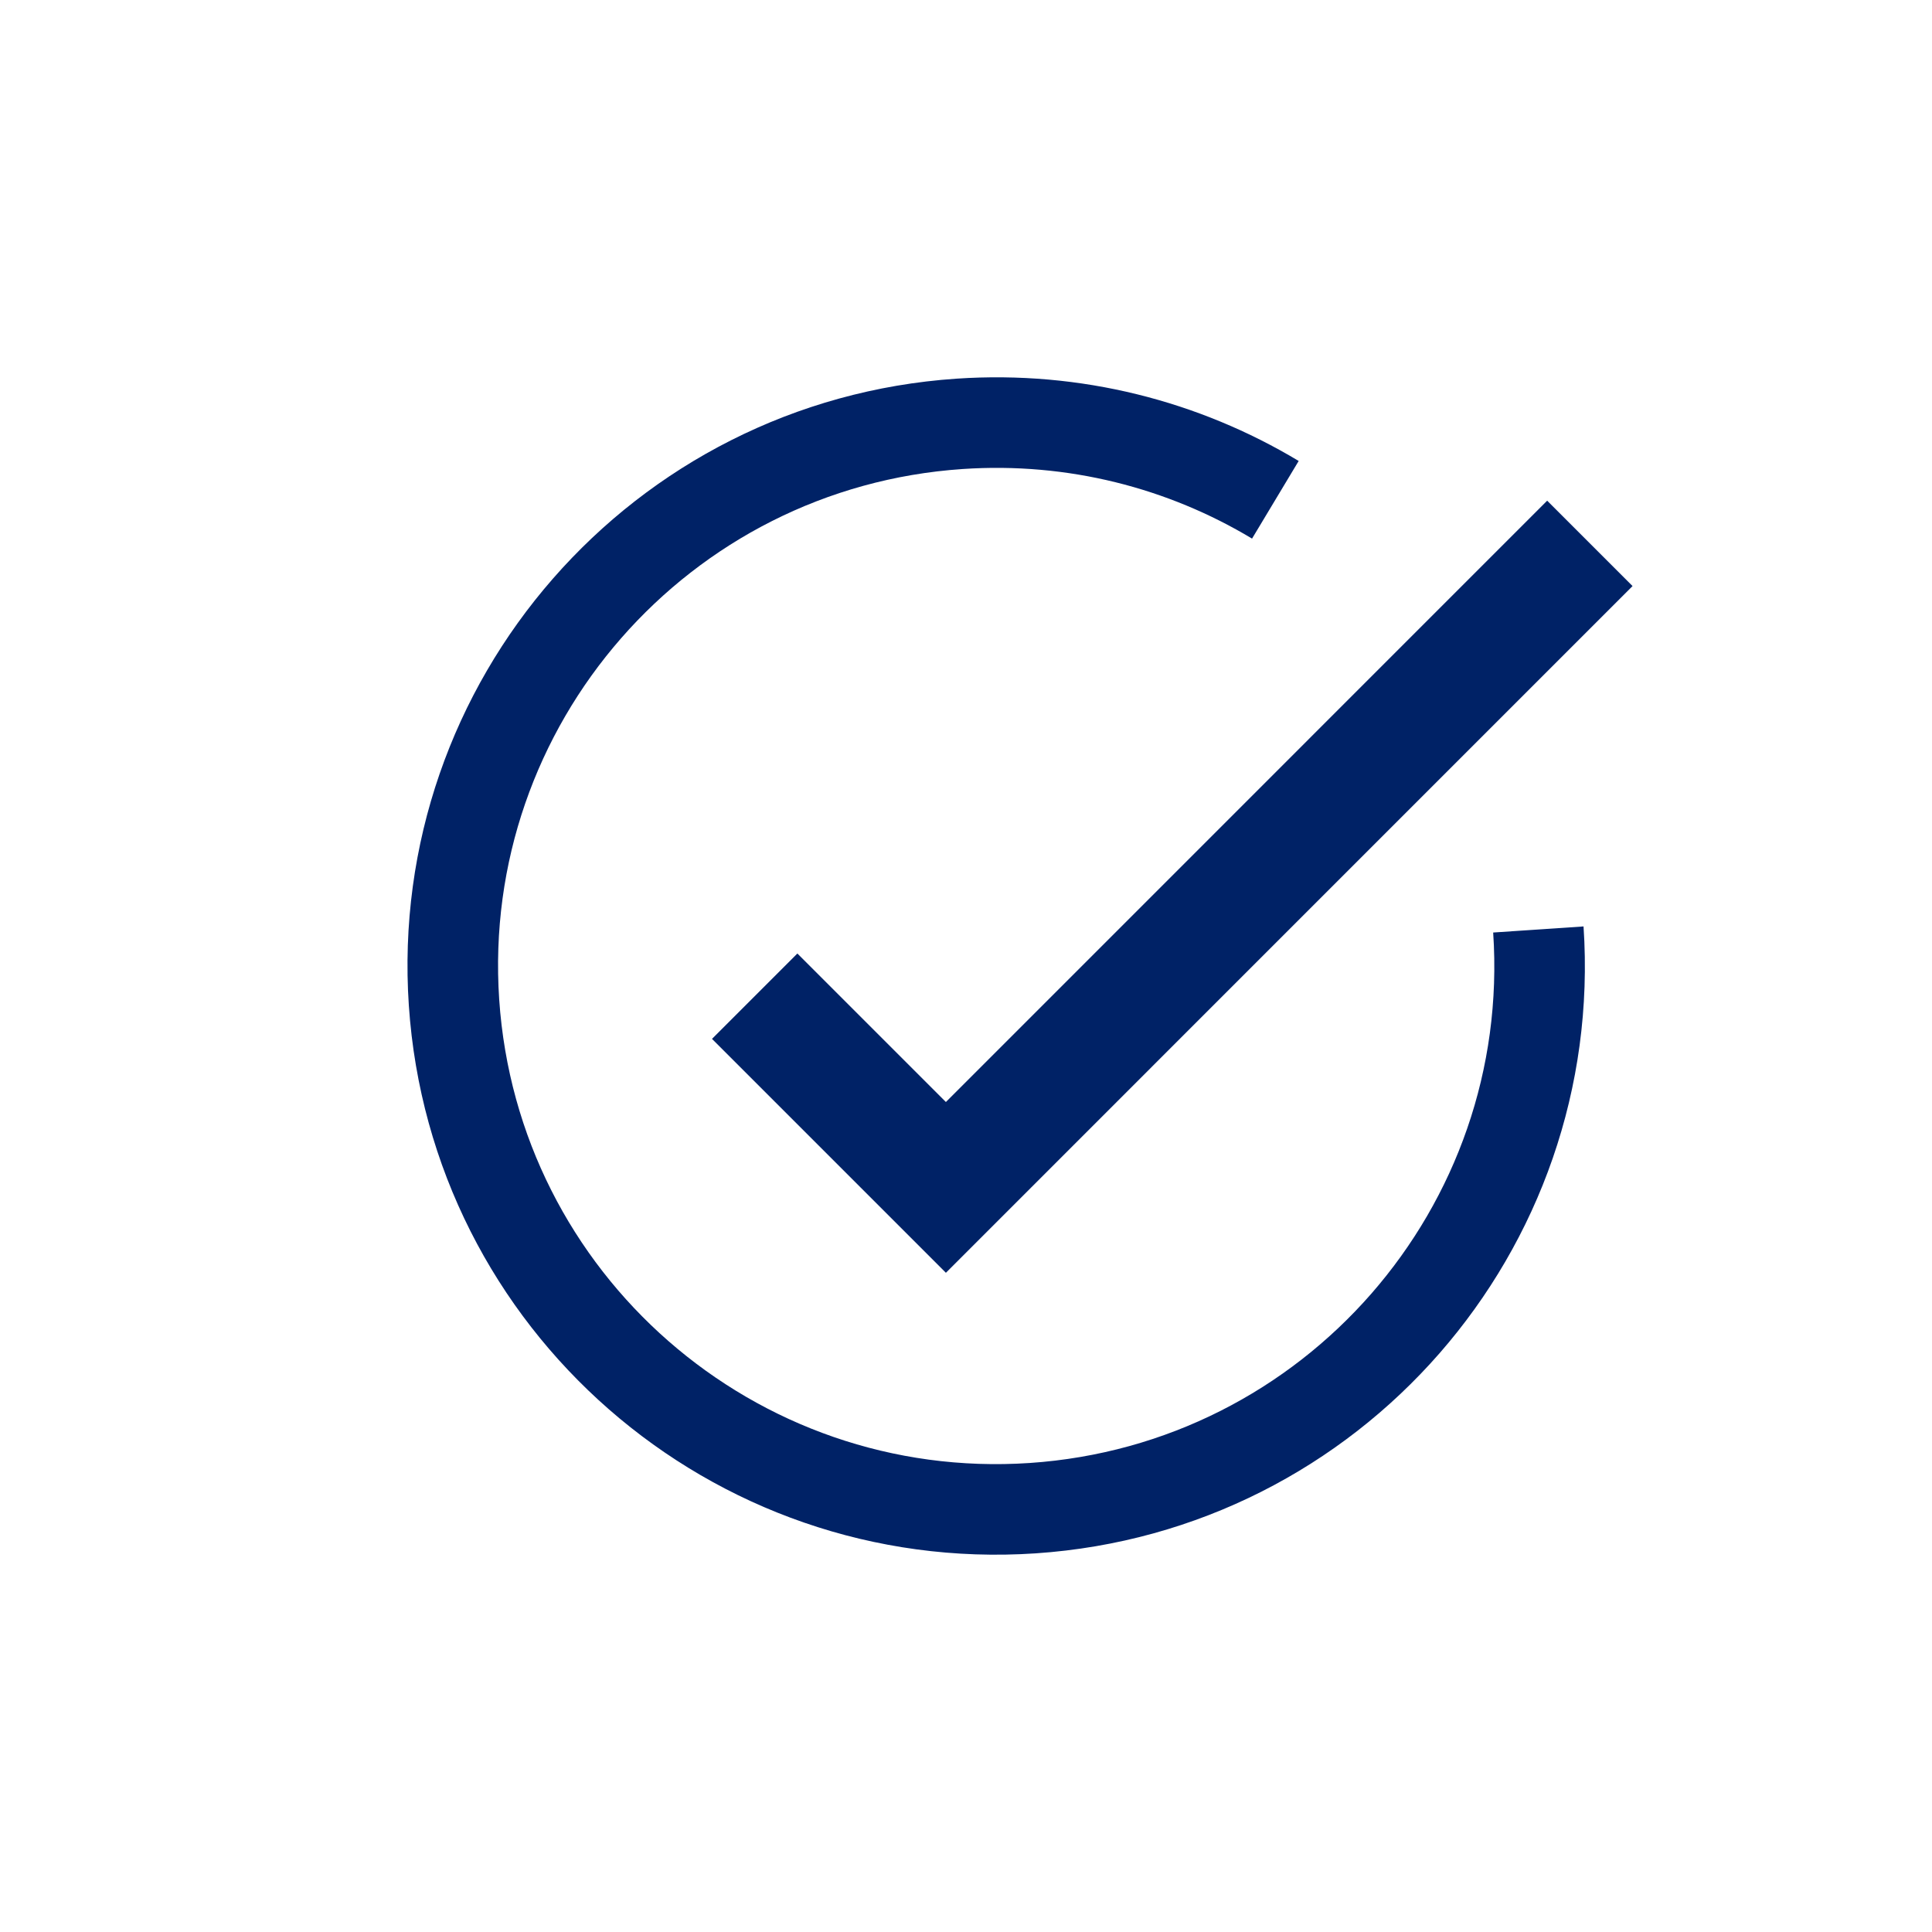 <svg width="32" height="32" viewBox="0 0 32 32" fill="none" xmlns="http://www.w3.org/2000/svg">
<path d="M12.5 16.5L15.667 19.667L26.333 9" stroke="#002266" stroke-width="2"/>
<path d="M25.48 15.395C25.814 20.354 22.065 24.645 17.105 24.98C12.146 25.314 7.855 21.565 7.52 16.605C7.186 11.646 10.935 7.355 15.895 7.02C17.798 6.892 19.604 7.365 21.124 8.278" stroke="#002266" stroke-width="1.5"/>
</svg>
